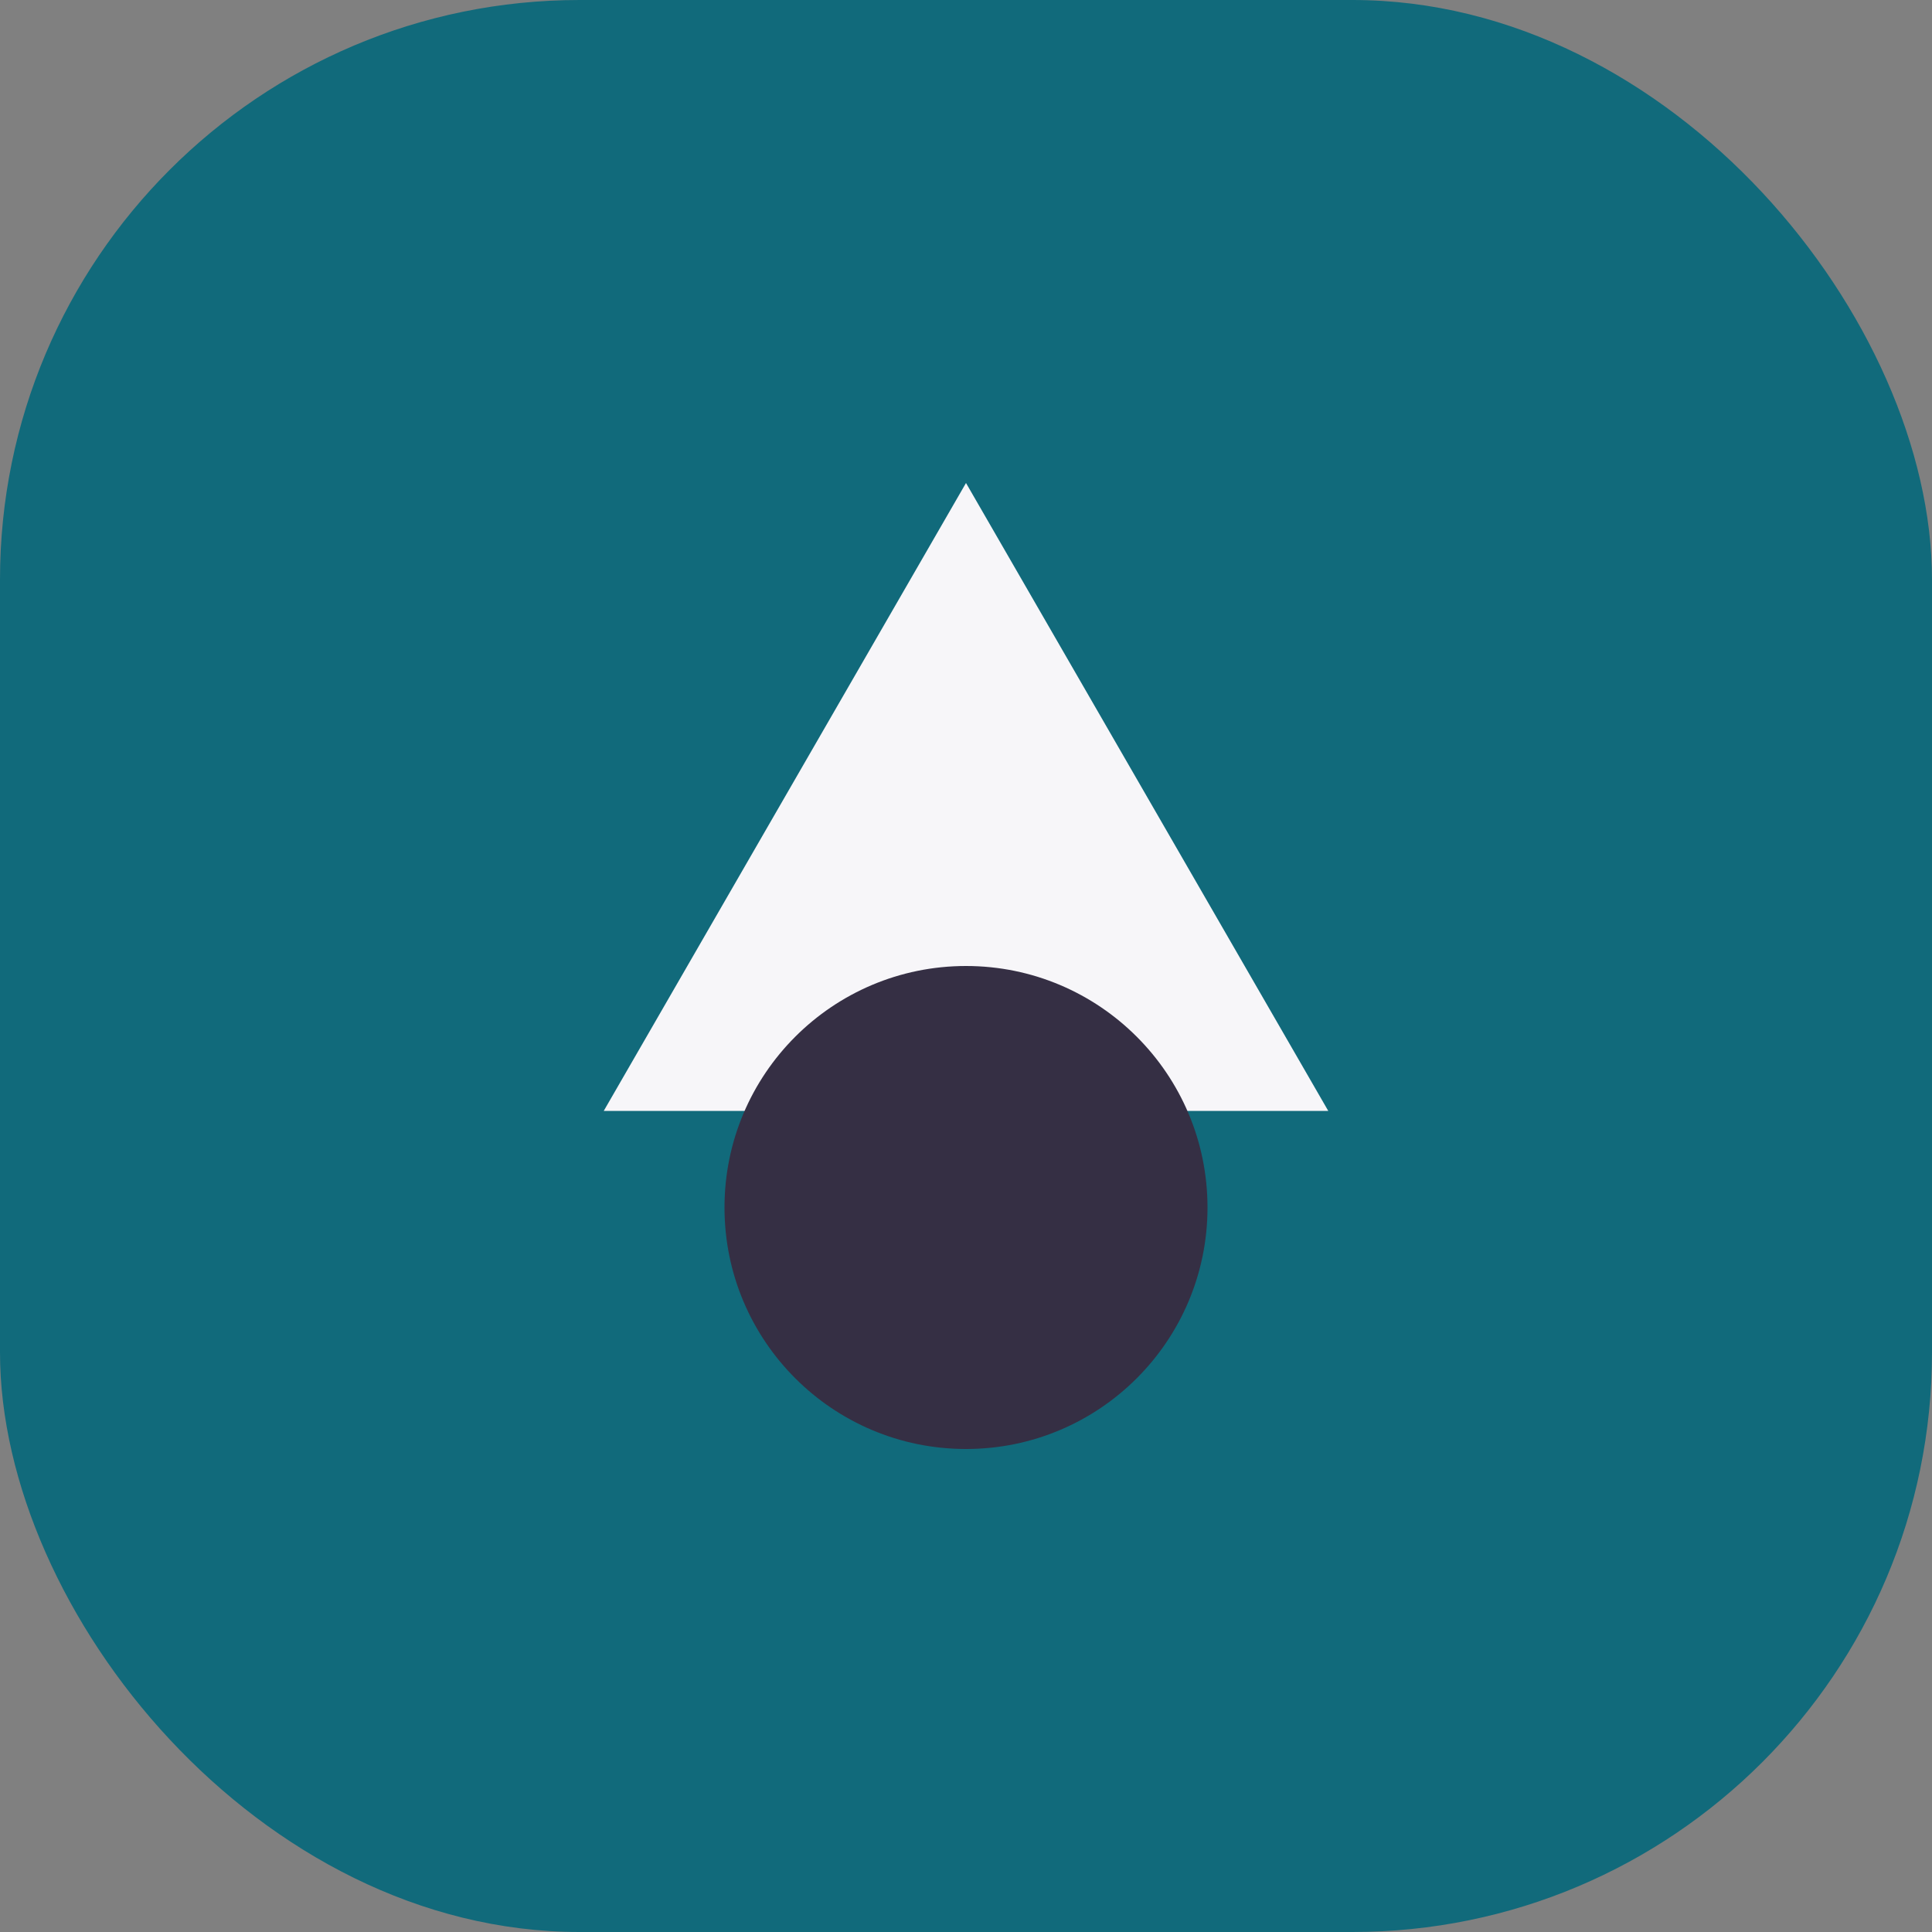 <?xml version="1.0" encoding="UTF-8"?>
<svg xmlns="http://www.w3.org/2000/svg" width="40" height="40" viewBox="0 0 40 40"><rect x="0" y="0" width="40" height="40" fill="#808080" stroke="none"/><rect width="40" height="40" rx="12" fill="#116A7B"/><path d="M20 10l7.5 13H12.5L20 10z" fill="#F7F6F9"/><circle cx="20" cy="25" r="5" fill="#352F44"/></svg>